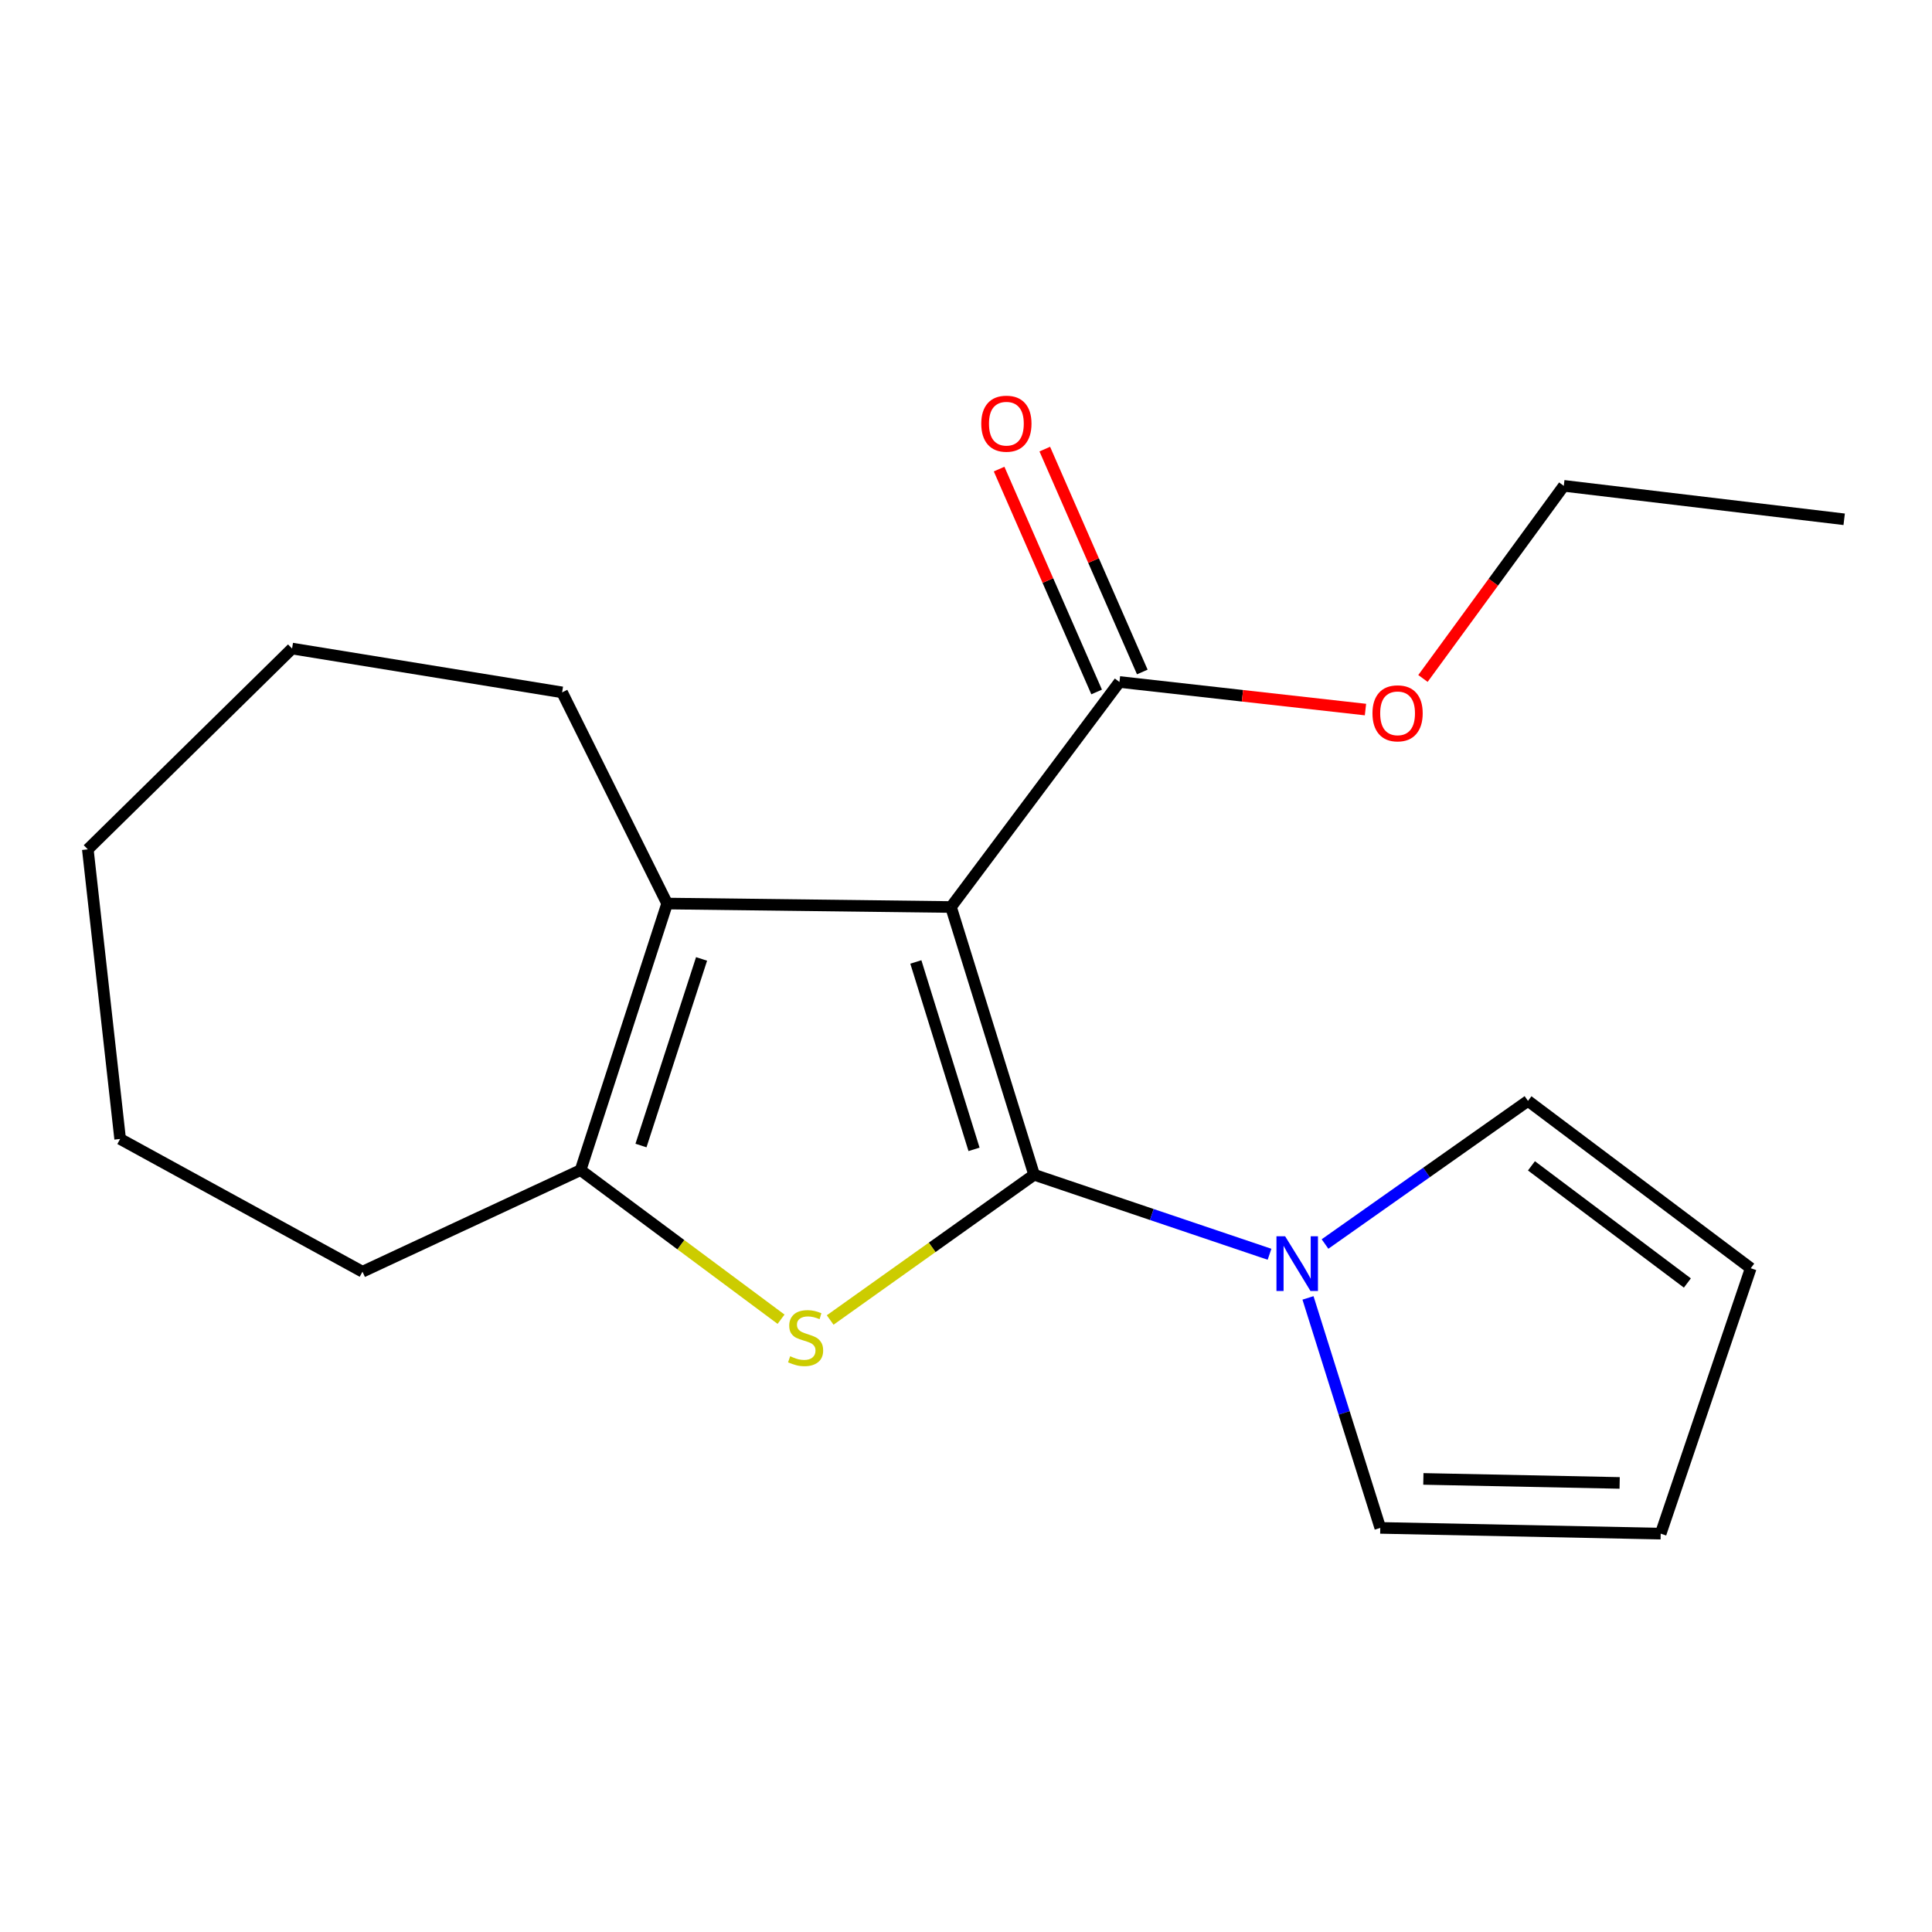 <?xml version='1.0' encoding='iso-8859-1'?>
<svg version='1.1' baseProfile='full'
              xmlns='http://www.w3.org/2000/svg'
                      xmlns:rdkit='http://www.rdkit.org/xml'
                      xmlns:xlink='http://www.w3.org/1999/xlink'
                  xml:space='preserve'
width='1000px' height='1000px' viewBox='0 0 1000 1000'>
<!-- END OF HEADER -->
<rect style='opacity:1.0;fill:#FFFFFF;stroke:none' width='1000' height='1000' x='0' y='0'> </rect>
<path class='bond-0' d='M 535.251,608.046 L 492.23,469.467' style='fill:none;fill-rule:evenodd;stroke:#000000;stroke-width:6px;stroke-linecap:butt;stroke-linejoin:miter;stroke-opacity:1' />
<path class='bond-0' d='M 504.154,594.91 L 474.04,497.904' style='fill:none;fill-rule:evenodd;stroke:#000000;stroke-width:6px;stroke-linecap:butt;stroke-linejoin:miter;stroke-opacity:1' />
<path class='bond-1' d='M 535.251,608.046 L 482.472,645.637' style='fill:none;fill-rule:evenodd;stroke:#000000;stroke-width:6px;stroke-linecap:butt;stroke-linejoin:miter;stroke-opacity:1' />
<path class='bond-1' d='M 482.472,645.637 L 429.694,683.228' style='fill:none;fill-rule:evenodd;stroke:#CCCC00;stroke-width:6px;stroke-linecap:butt;stroke-linejoin:miter;stroke-opacity:1' />
<path class='bond-4' d='M 535.251,608.046 L 596.177,628.627' style='fill:none;fill-rule:evenodd;stroke:#000000;stroke-width:6px;stroke-linecap:butt;stroke-linejoin:miter;stroke-opacity:1' />
<path class='bond-4' d='M 596.177,628.627 L 657.103,649.207' style='fill:none;fill-rule:evenodd;stroke:#0000FF;stroke-width:6px;stroke-linecap:butt;stroke-linejoin:miter;stroke-opacity:1' />
<path class='bond-2' d='M 492.23,469.467 L 345.307,467.675' style='fill:none;fill-rule:evenodd;stroke:#000000;stroke-width:6px;stroke-linecap:butt;stroke-linejoin:miter;stroke-opacity:1' />
<path class='bond-5' d='M 492.23,469.467 L 579.432,352.992' style='fill:none;fill-rule:evenodd;stroke:#000000;stroke-width:6px;stroke-linecap:butt;stroke-linejoin:miter;stroke-opacity:1' />
<path class='bond-3' d='M 404.275,682.829 L 352.392,644.241' style='fill:none;fill-rule:evenodd;stroke:#CCCC00;stroke-width:6px;stroke-linecap:butt;stroke-linejoin:miter;stroke-opacity:1' />
<path class='bond-3' d='M 352.392,644.241 L 300.509,605.652' style='fill:none;fill-rule:evenodd;stroke:#000000;stroke-width:6px;stroke-linecap:butt;stroke-linejoin:miter;stroke-opacity:1' />
<path class='bond-12' d='M 345.307,467.675 L 290.948,358.368' style='fill:none;fill-rule:evenodd;stroke:#000000;stroke-width:6px;stroke-linecap:butt;stroke-linejoin:miter;stroke-opacity:1' />
<path class='bond-19' d='M 345.307,467.675 L 300.509,605.652' style='fill:none;fill-rule:evenodd;stroke:#000000;stroke-width:6px;stroke-linecap:butt;stroke-linejoin:miter;stroke-opacity:1' />
<path class='bond-19' d='M 363.13,496.34 L 331.771,592.924' style='fill:none;fill-rule:evenodd;stroke:#000000;stroke-width:6px;stroke-linecap:butt;stroke-linejoin:miter;stroke-opacity:1' />
<path class='bond-13' d='M 300.509,605.652 L 187.618,658.234' style='fill:none;fill-rule:evenodd;stroke:#000000;stroke-width:6px;stroke-linecap:butt;stroke-linejoin:miter;stroke-opacity:1' />
<path class='bond-6' d='M 677.014,671.793 L 695.721,731.315' style='fill:none;fill-rule:evenodd;stroke:#0000FF;stroke-width:6px;stroke-linecap:butt;stroke-linejoin:miter;stroke-opacity:1' />
<path class='bond-6' d='M 695.721,731.315 L 714.428,790.837' style='fill:none;fill-rule:evenodd;stroke:#000000;stroke-width:6px;stroke-linecap:butt;stroke-linejoin:miter;stroke-opacity:1' />
<path class='bond-7' d='M 685.83,643.898 L 738.355,606.856' style='fill:none;fill-rule:evenodd;stroke:#0000FF;stroke-width:6px;stroke-linecap:butt;stroke-linejoin:miter;stroke-opacity:1' />
<path class='bond-7' d='M 738.355,606.856 L 790.879,569.814' style='fill:none;fill-rule:evenodd;stroke:#000000;stroke-width:6px;stroke-linecap:butt;stroke-linejoin:miter;stroke-opacity:1' />
<path class='bond-8' d='M 591.252,347.82 L 566.014,290.137' style='fill:none;fill-rule:evenodd;stroke:#000000;stroke-width:6px;stroke-linecap:butt;stroke-linejoin:miter;stroke-opacity:1' />
<path class='bond-8' d='M 566.014,290.137 L 540.776,232.453' style='fill:none;fill-rule:evenodd;stroke:#FF0000;stroke-width:6px;stroke-linecap:butt;stroke-linejoin:miter;stroke-opacity:1' />
<path class='bond-8' d='M 567.612,358.163 L 542.374,300.48' style='fill:none;fill-rule:evenodd;stroke:#000000;stroke-width:6px;stroke-linecap:butt;stroke-linejoin:miter;stroke-opacity:1' />
<path class='bond-8' d='M 542.374,300.48 L 517.136,242.796' style='fill:none;fill-rule:evenodd;stroke:#FF0000;stroke-width:6px;stroke-linecap:butt;stroke-linejoin:miter;stroke-opacity:1' />
<path class='bond-11' d='M 579.432,352.992 L 643.099,360.131' style='fill:none;fill-rule:evenodd;stroke:#000000;stroke-width:6px;stroke-linecap:butt;stroke-linejoin:miter;stroke-opacity:1' />
<path class='bond-11' d='M 643.099,360.131 L 706.766,367.27' style='fill:none;fill-rule:evenodd;stroke:#FF0000;stroke-width:6px;stroke-linecap:butt;stroke-linejoin:miter;stroke-opacity:1' />
<path class='bond-10' d='M 714.428,790.837 L 859.574,793.804' style='fill:none;fill-rule:evenodd;stroke:#000000;stroke-width:6px;stroke-linecap:butt;stroke-linejoin:miter;stroke-opacity:1' />
<path class='bond-10' d='M 736.728,765.483 L 838.329,767.561' style='fill:none;fill-rule:evenodd;stroke:#000000;stroke-width:6px;stroke-linecap:butt;stroke-linejoin:miter;stroke-opacity:1' />
<path class='bond-9' d='M 790.879,569.814 L 906.178,656.443' style='fill:none;fill-rule:evenodd;stroke:#000000;stroke-width:6px;stroke-linecap:butt;stroke-linejoin:miter;stroke-opacity:1' />
<path class='bond-9' d='M 792.674,603.438 L 873.383,664.078' style='fill:none;fill-rule:evenodd;stroke:#000000;stroke-width:6px;stroke-linecap:butt;stroke-linejoin:miter;stroke-opacity:1' />
<path class='bond-20' d='M 906.178,656.443 L 859.574,793.804' style='fill:none;fill-rule:evenodd;stroke:#000000;stroke-width:6px;stroke-linecap:butt;stroke-linejoin:miter;stroke-opacity:1' />
<path class='bond-14' d='M 736.522,351.169 L 772.968,301.319' style='fill:none;fill-rule:evenodd;stroke:#FF0000;stroke-width:6px;stroke-linecap:butt;stroke-linejoin:miter;stroke-opacity:1' />
<path class='bond-14' d='M 772.968,301.319 L 809.414,251.469' style='fill:none;fill-rule:evenodd;stroke:#000000;stroke-width:6px;stroke-linecap:butt;stroke-linejoin:miter;stroke-opacity:1' />
<path class='bond-15' d='M 290.948,358.368 L 151.178,335.689' style='fill:none;fill-rule:evenodd;stroke:#000000;stroke-width:6px;stroke-linecap:butt;stroke-linejoin:miter;stroke-opacity:1' />
<path class='bond-16' d='M 187.618,658.234 L 62.184,589.525' style='fill:none;fill-rule:evenodd;stroke:#000000;stroke-width:6px;stroke-linecap:butt;stroke-linejoin:miter;stroke-opacity:1' />
<path class='bond-17' d='M 809.414,251.469 L 954.545,268.786' style='fill:none;fill-rule:evenodd;stroke:#000000;stroke-width:6px;stroke-linecap:butt;stroke-linejoin:miter;stroke-opacity:1' />
<path class='bond-21' d='M 151.178,335.689 L 45.455,439.62' style='fill:none;fill-rule:evenodd;stroke:#000000;stroke-width:6px;stroke-linecap:butt;stroke-linejoin:miter;stroke-opacity:1' />
<path class='bond-18' d='M 62.184,589.525 L 45.455,439.62' style='fill:none;fill-rule:evenodd;stroke:#000000;stroke-width:6px;stroke-linecap:butt;stroke-linejoin:miter;stroke-opacity:1' />
<path  class='atom-2' d='M 408.984 702.001
Q 409.304 702.121, 410.624 702.681
Q 411.944 703.241, 413.384 703.601
Q 414.864 703.921, 416.304 703.921
Q 418.984 703.921, 420.544 702.641
Q 422.104 701.321, 422.104 699.041
Q 422.104 697.481, 421.304 696.521
Q 420.544 695.561, 419.344 695.041
Q 418.144 694.521, 416.144 693.921
Q 413.624 693.161, 412.104 692.441
Q 410.624 691.721, 409.544 690.201
Q 408.504 688.681, 408.504 686.121
Q 408.504 682.561, 410.904 680.361
Q 413.344 678.161, 418.144 678.161
Q 421.424 678.161, 425.144 679.721
L 424.224 682.801
Q 420.824 681.401, 418.264 681.401
Q 415.504 681.401, 413.984 682.561
Q 412.464 683.681, 412.504 685.641
Q 412.504 687.161, 413.264 688.081
Q 414.064 689.001, 415.184 689.521
Q 416.344 690.041, 418.264 690.641
Q 420.824 691.441, 422.344 692.241
Q 423.864 693.041, 424.944 694.681
Q 426.064 696.281, 426.064 699.041
Q 426.064 702.961, 423.424 705.081
Q 420.824 707.161, 416.464 707.161
Q 413.944 707.161, 412.024 706.601
Q 410.144 706.081, 407.904 705.161
L 408.984 702.001
' fill='#CCCC00'/>
<path  class='atom-5' d='M 665.177 639.889
L 674.457 654.889
Q 675.377 656.369, 676.857 659.049
Q 678.337 661.729, 678.417 661.889
L 678.417 639.889
L 682.177 639.889
L 682.177 668.209
L 678.297 668.209
L 668.337 651.809
Q 667.177 649.889, 665.937 647.689
Q 664.737 645.489, 664.377 644.809
L 664.377 668.209
L 660.697 668.209
L 660.697 639.889
L 665.177 639.889
' fill='#0000FF'/>
<path  class='atom-9' d='M 507.901 219.294
Q 507.901 212.494, 511.261 208.694
Q 514.621 204.894, 520.901 204.894
Q 527.181 204.894, 530.541 208.694
Q 533.901 212.494, 533.901 219.294
Q 533.901 226.174, 530.501 230.094
Q 527.101 233.974, 520.901 233.974
Q 514.661 233.974, 511.261 230.094
Q 507.901 226.214, 507.901 219.294
M 520.901 230.774
Q 525.221 230.774, 527.541 227.894
Q 529.901 224.974, 529.901 219.294
Q 529.901 213.734, 527.541 210.934
Q 525.221 208.094, 520.901 208.094
Q 516.581 208.094, 514.221 210.894
Q 511.901 213.694, 511.901 219.294
Q 511.901 225.014, 514.221 227.894
Q 516.581 230.774, 520.901 230.774
' fill='#FF0000'/>
<path  class='atom-12' d='M 710.388 369.213
Q 710.388 362.413, 713.748 358.613
Q 717.108 354.813, 723.388 354.813
Q 729.668 354.813, 733.028 358.613
Q 736.388 362.413, 736.388 369.213
Q 736.388 376.093, 732.988 380.013
Q 729.588 383.893, 723.388 383.893
Q 717.148 383.893, 713.748 380.013
Q 710.388 376.133, 710.388 369.213
M 723.388 380.693
Q 727.708 380.693, 730.028 377.813
Q 732.388 374.893, 732.388 369.213
Q 732.388 363.653, 730.028 360.853
Q 727.708 358.013, 723.388 358.013
Q 719.068 358.013, 716.708 360.813
Q 714.388 363.613, 714.388 369.213
Q 714.388 374.933, 716.708 377.813
Q 719.068 380.693, 723.388 380.693
' fill='#FF0000'/>
</svg>
